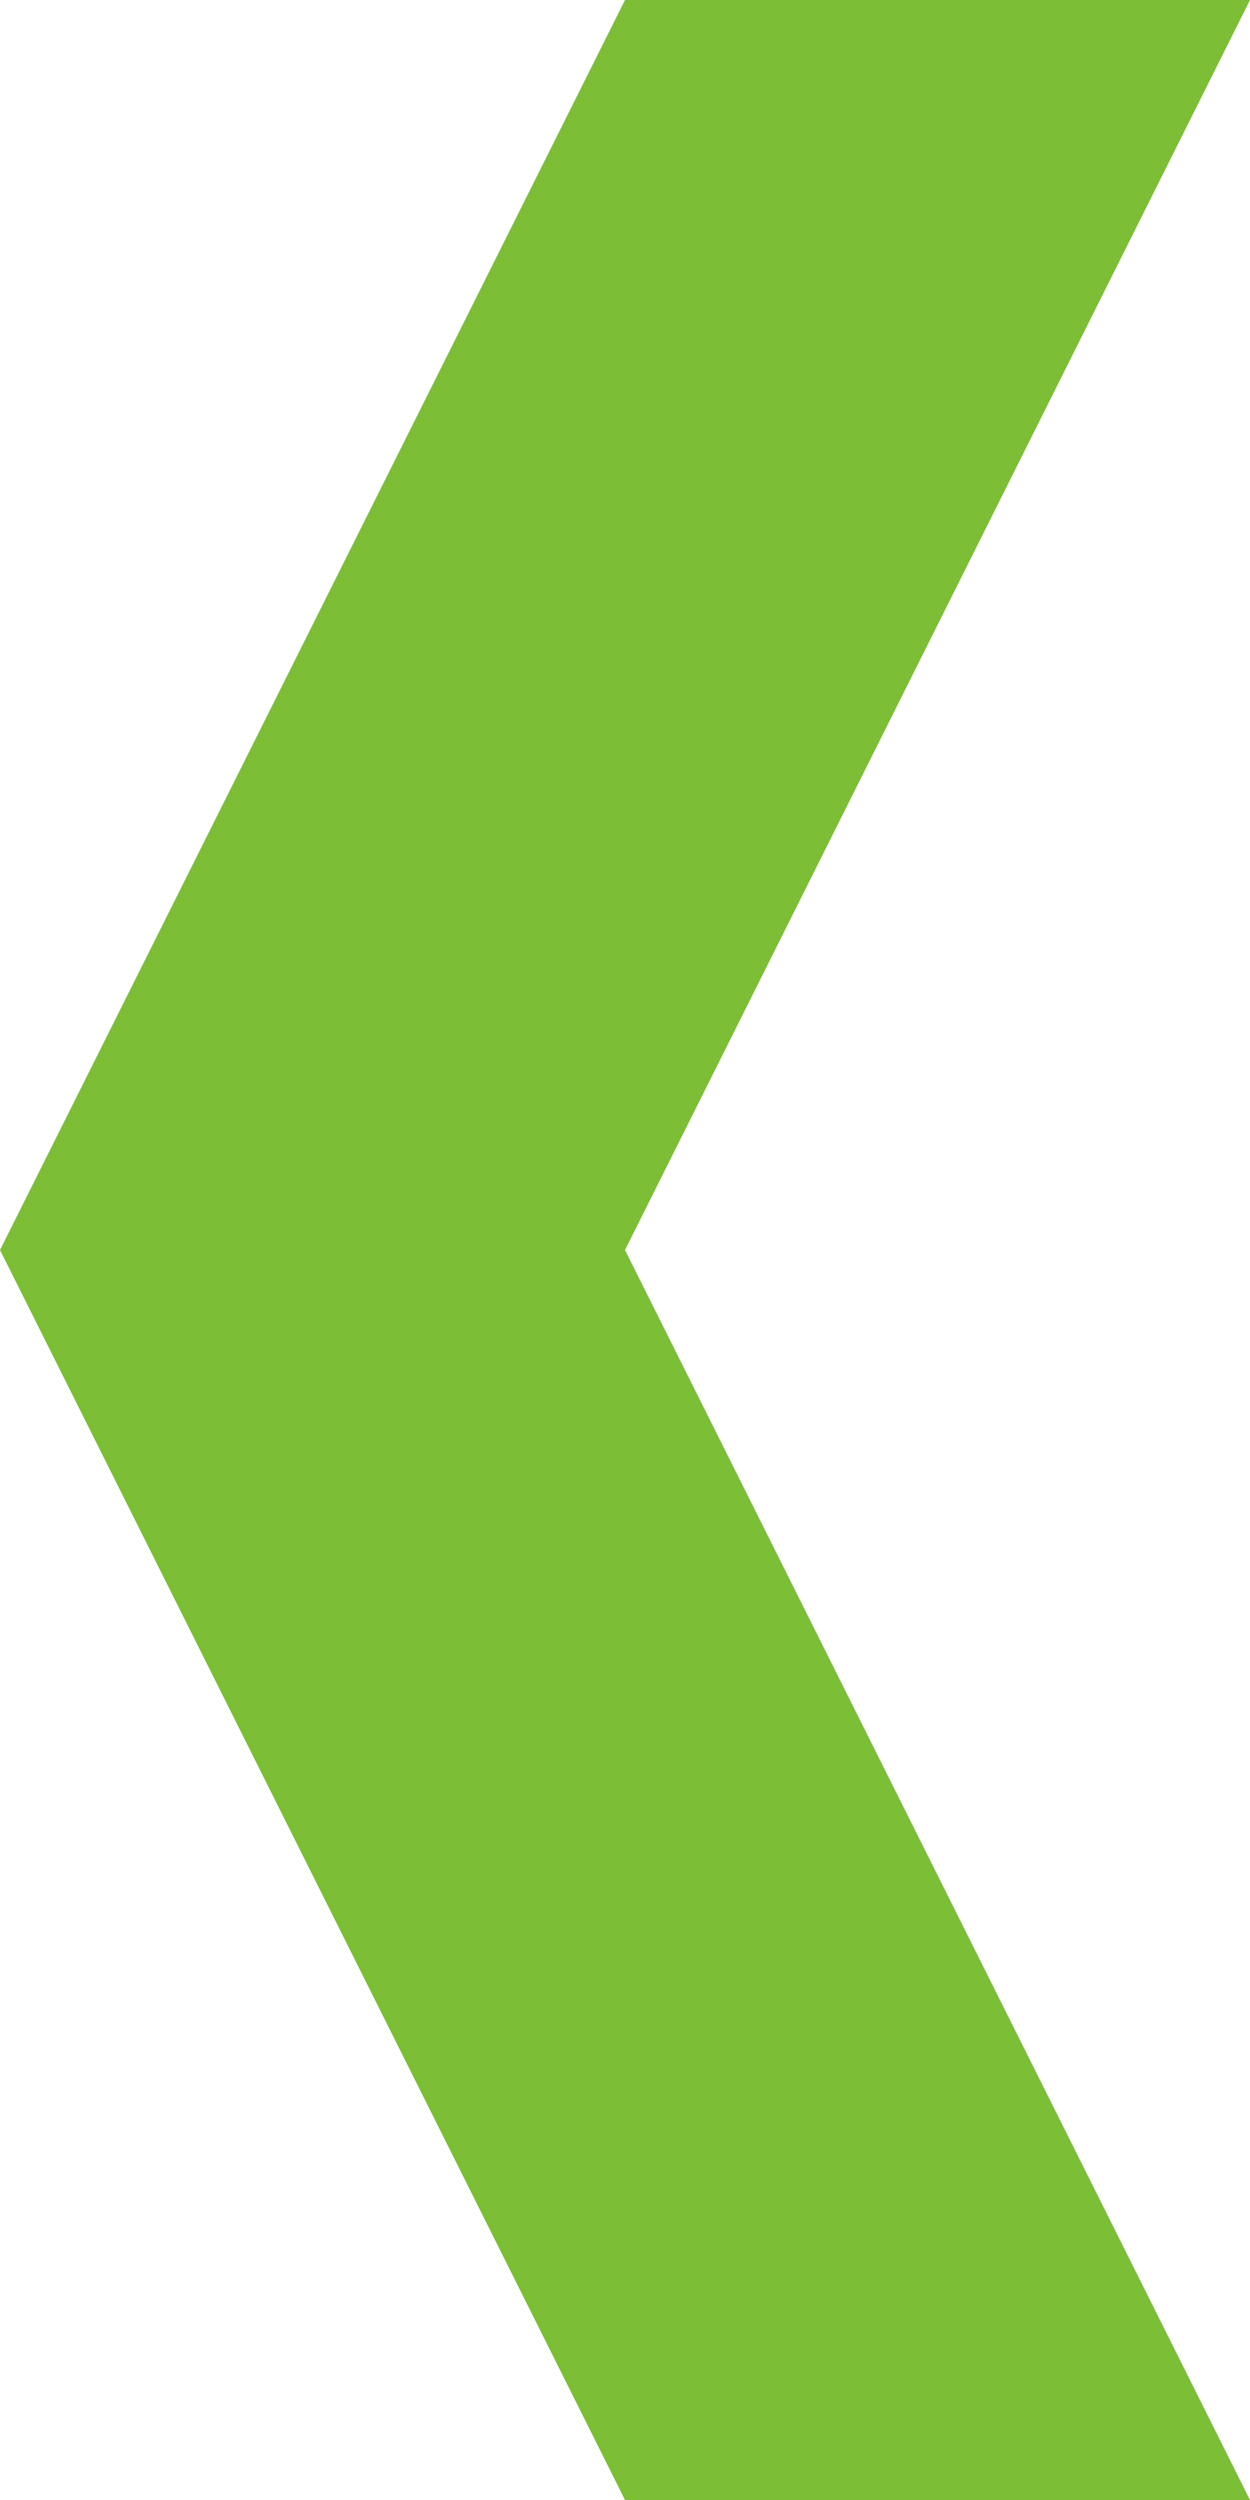 <svg width="64" height="128" viewBox="0 0 64 128" fill="none" xmlns="http://www.w3.org/2000/svg">
<g clip-path="url(#clip0_364_2920)">
<path d="M32 0L0 64H32L64 0H32Z" fill="#7CBE35"/>
<path d="M32 64L64 128H32L0 64H32Z" fill="#7CBE35"/>
</g>
<defs>
<clipPath id="clip0_364_2920">
<rect width="64" height="128" fill="white"/>
</clipPath>
</defs>
</svg>
